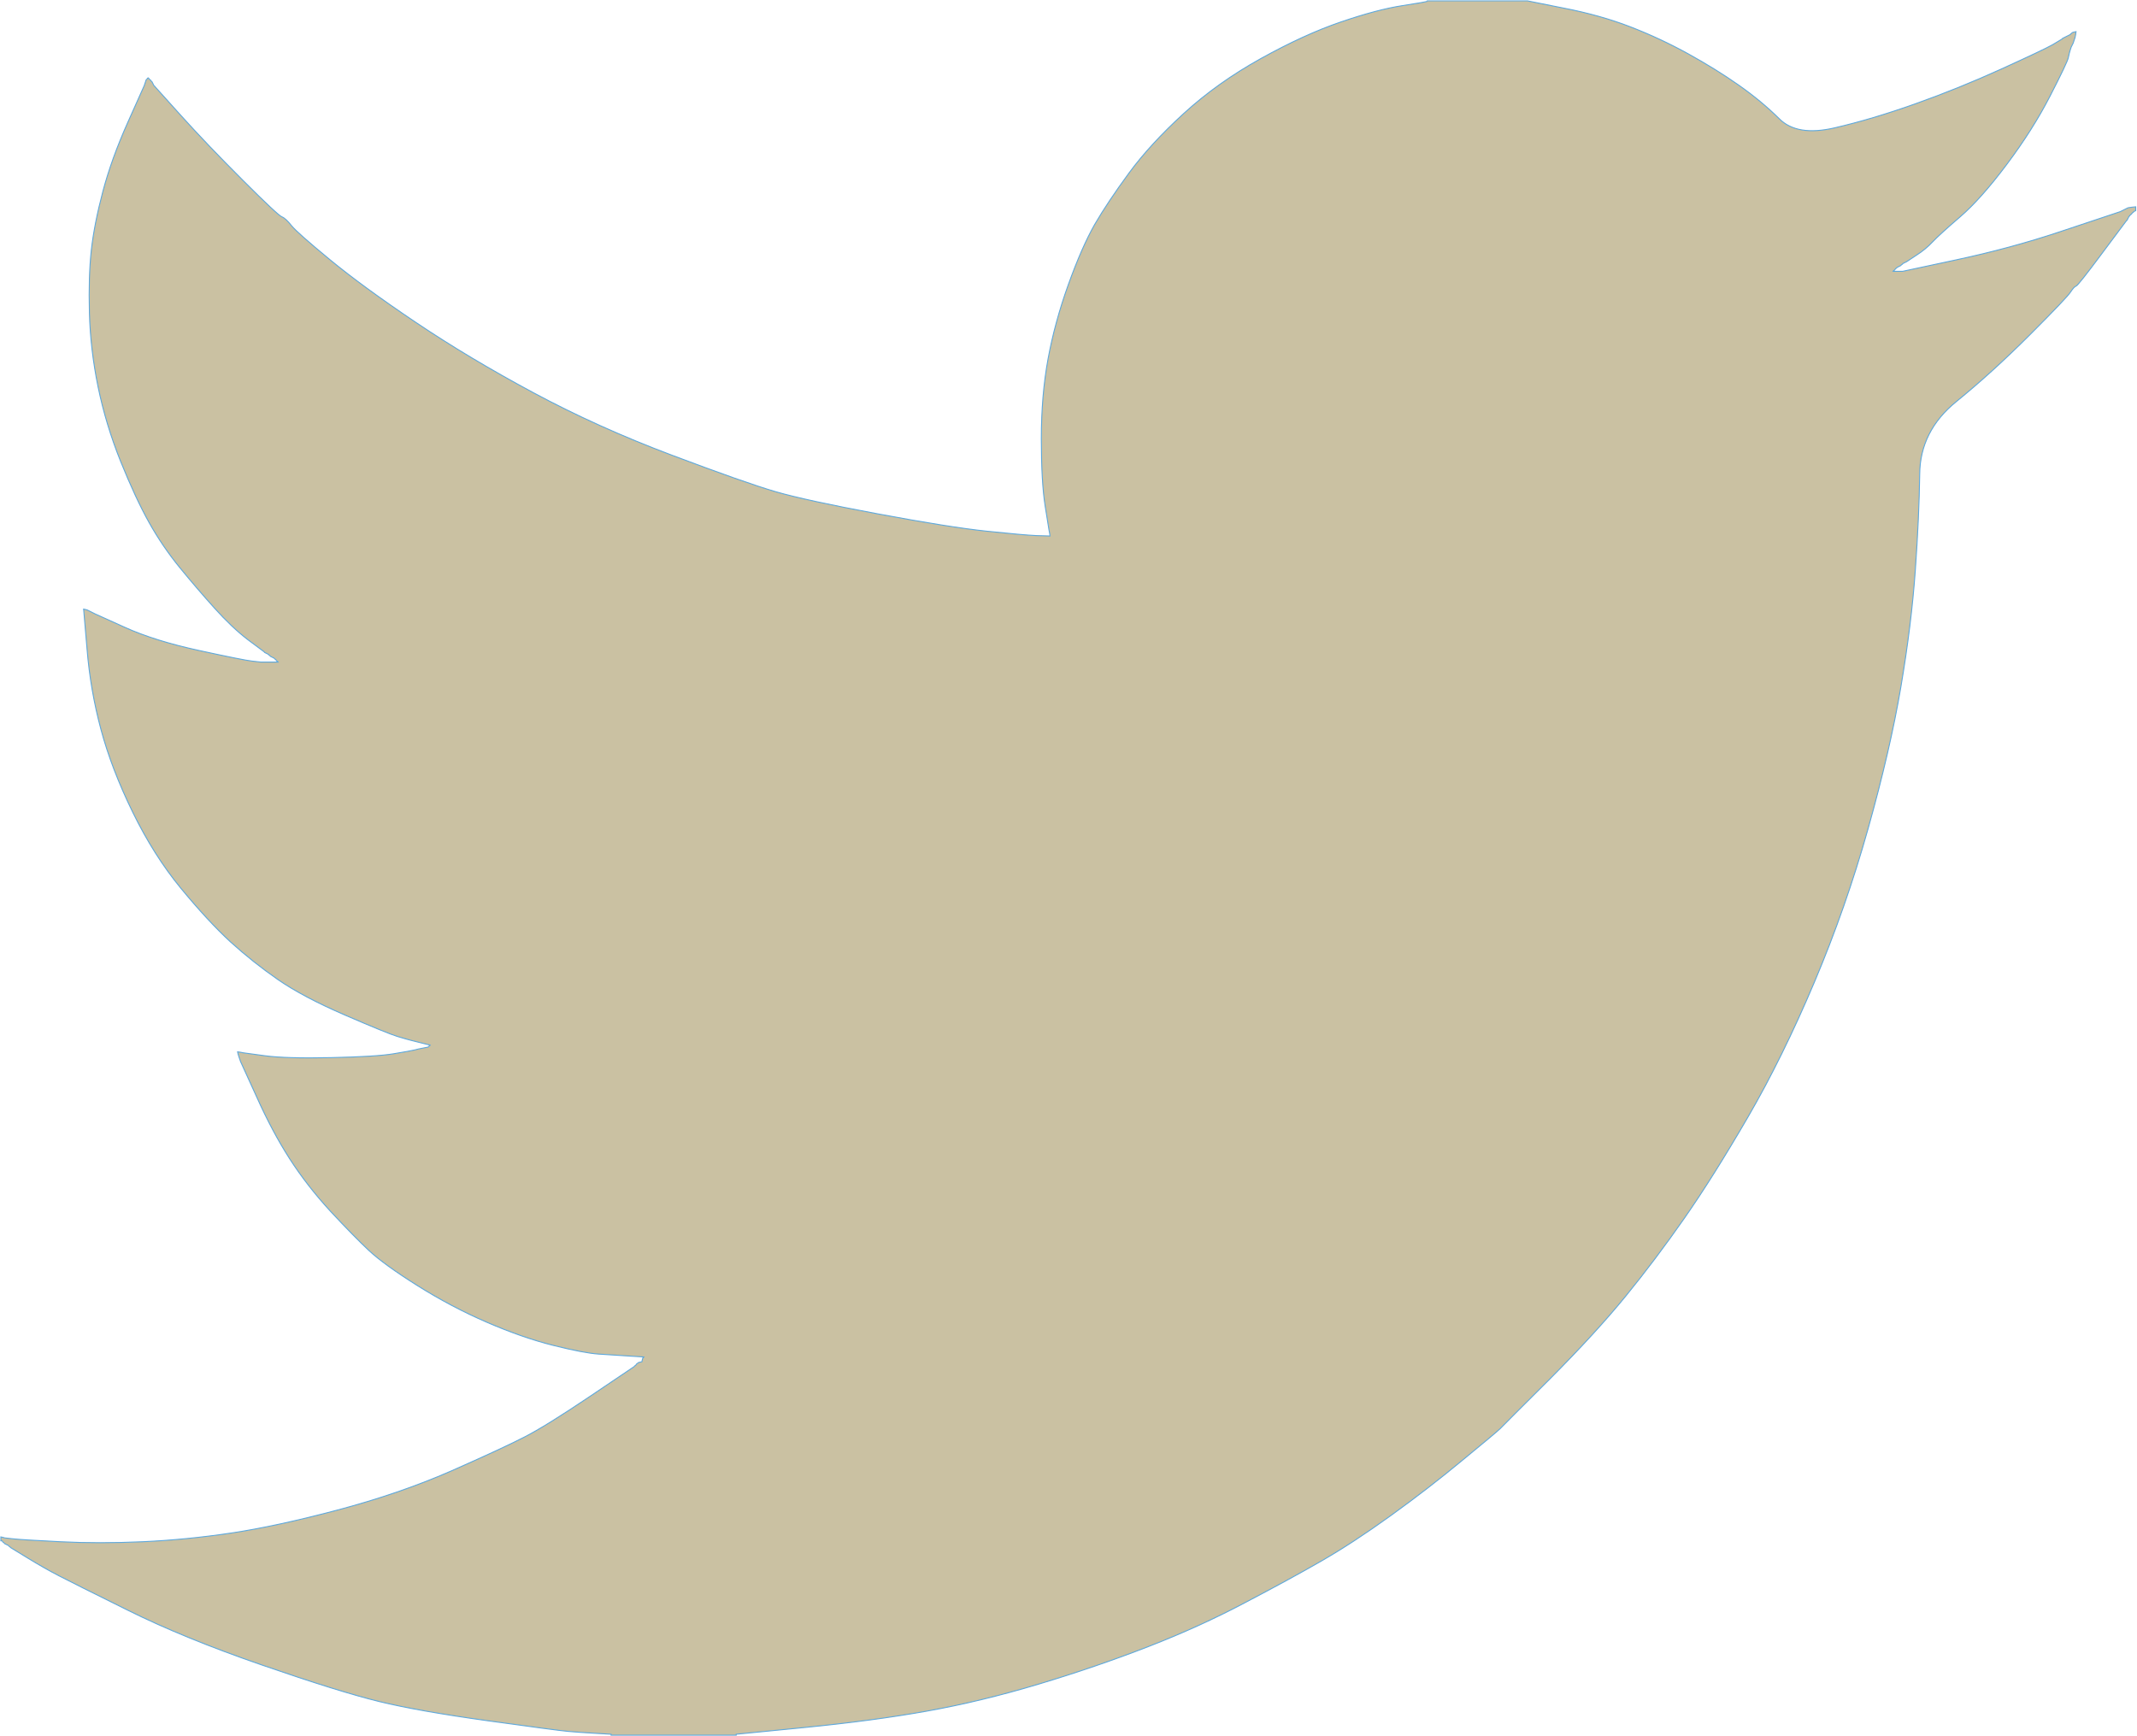 <svg width="2501" height="2032" viewBox="0 0 2501 2032" fill="none" xmlns="http://www.w3.org/2000/svg">
<path d="M1670.41 1.451V1H1787.56L1830.36 9.561C1858.9 15.119 1884.81 22.403 1908.09 31.414C1931.37 40.426 1953.9 50.94 1975.68 62.955C1997.46 74.97 2017.21 87.212 2034.93 99.677C2052.5 111.994 2068.27 125.061 2082.24 138.878C2096.06 152.846 2117.61 156.451 2146.9 149.692C2176.19 142.933 2207.73 133.546 2241.52 121.531C2275.31 109.516 2308.73 95.999 2341.78 80.978C2374.82 65.958 2394.95 56.422 2402.16 52.366C2409.21 48.163 2412.97 45.91 2413.42 45.608L2413.87 44.932L2416.12 43.805L2418.37 42.679L2420.63 41.552L2422.88 40.426L2423.33 39.75L2424.01 39.3L2424.68 38.849L2425.13 38.173L2427.39 37.497L2429.64 37.047L2429.19 40.426L2428.51 43.805L2427.39 47.185L2426.26 50.564L2425.13 52.817L2424.01 55.07L2422.88 58.449C2422.13 60.702 2421.38 63.705 2420.63 67.461C2419.88 71.216 2412.74 86.234 2399.22 112.519C2385.71 138.804 2368.81 165.463 2348.53 192.497C2328.26 219.532 2310.09 239.957 2294.02 253.777C2277.79 267.745 2267.06 277.507 2261.8 283.065C2256.54 288.771 2250.16 294.027 2242.65 298.835L2231.38 306.27L2229.13 307.396L2226.88 308.522L2226.43 309.198L2225.75 309.649L2225.07 310.099L2224.62 310.775L2222.37 311.902L2220.12 313.028L2219.67 313.704L2218.99 314.155L2218.32 314.605L2217.87 315.281L2217.42 315.957L2216.74 316.408L2216.06 316.858L2215.61 317.534H2226.88L2289.96 304.017C2332.01 295.005 2372.19 284.117 2410.49 271.349L2471.32 251.073L2478.08 248.82L2481.46 247.694L2483.71 246.567L2485.96 245.441L2488.21 244.314L2490.47 243.188L2494.97 242.512L2499.48 242.062V246.567L2498.35 247.018L2497.23 247.694L2496.78 248.37L2496.1 248.82L2495.42 249.271L2494.97 249.947L2494.53 250.623L2493.85 251.073L2493.17 251.524L2492.72 252.2L2492.27 252.876L2491.59 253.326L2490.47 255.579L2489.34 257.832L2488.67 258.283C2488.37 258.733 2478.83 271.498 2460.05 296.582C2441.28 321.815 2431.14 334.58 2429.64 334.882C2428.14 335.332 2426.03 337.585 2423.33 341.64C2420.78 345.844 2404.86 362.592 2375.57 391.88C2346.28 421.168 2317.6 447.225 2289.51 470.056C2261.27 493.036 2247 521.272 2246.7 554.766C2246.25 588.109 2244.53 625.809 2241.52 667.862C2238.52 709.917 2232.89 755.349 2224.62 804.163C2216.36 852.977 2203.6 908.173 2186.32 969.752C2169.05 1031.33 2148.02 1091.41 2123.24 1149.98C2098.46 1208.56 2072.55 1261.13 2045.52 1307.69C2018.48 1354.25 1993.7 1393.68 1971.17 1425.97C1948.64 1458.26 1925.74 1488.67 1902.46 1517.21C1879.18 1545.75 1849.74 1577.89 1814.15 1613.63C1778.4 1649.23 1758.88 1668.76 1755.57 1672.21C1752.12 1675.51 1737.4 1687.83 1711.41 1709.16C1685.58 1730.63 1657.79 1752.11 1628.05 1773.59C1598.47 1794.92 1571.28 1812.72 1546.5 1826.98C1521.72 1841.25 1491.83 1857.55 1456.83 1875.87C1421.99 1894.35 1384.29 1911.47 1343.74 1927.24C1303.18 1943.01 1260.38 1957.65 1215.32 1971.17C1170.26 1984.69 1126.71 1995.2 1084.65 2002.71C1042.6 2010.22 994.91 2016.61 941.591 2021.86L861.612 2029.75V2030.87H715.173V2029.75L696.023 2028.62C683.258 2027.87 672.744 2027.12 664.483 2026.37C656.223 2025.62 625.057 2021.49 570.987 2013.98C516.917 2006.47 474.488 1998.96 443.697 1991.45C412.909 1983.94 367.098 1969.67 306.27 1948.64C245.441 1927.62 193.399 1906.36 150.143 1884.88C107.038 1863.56 80.003 1850.04 69.038 1844.33C58.224 1838.77 46.058 1831.87 32.541 1823.61L12.265 1811.21L11.816 1810.54L11.138 1810.09L10.462 1809.64L10.012 1808.96L7.759 1807.84L5.506 1806.71L5.057 1806.03L4.379 1805.58L3.703 1805.13L3.253 1804.46L2.805 1803.78L2.126 1803.33H1V1798.82L3.253 1799.27L5.506 1799.95L15.644 1801.08C22.403 1801.83 40.802 1802.95 70.84 1804.46C100.881 1805.96 132.795 1805.96 166.589 1804.46C200.383 1802.95 234.929 1799.57 270.223 1794.32C305.519 1789.06 347.198 1780.05 395.26 1767.28C443.323 1754.52 487.48 1739.35 527.733 1721.77C567.835 1704.05 596.37 1690.83 613.344 1682.12C630.164 1673.56 655.847 1657.64 690.391 1634.36L742.208 1599.44L742.659 1598.77L743.334 1598.31L744.013 1597.86L744.461 1597.19L744.911 1596.51L745.587 1596.06L746.265 1595.61L746.714 1594.94L748.967 1594.26L751.22 1593.81L751.67 1591.56L752.346 1589.3L753.024 1588.85L753.473 1588.18L735.449 1587.05C723.434 1586.3 711.794 1585.55 700.529 1584.8C689.265 1584.05 671.618 1580.67 647.586 1574.66C623.556 1568.65 597.648 1559.64 569.86 1547.62C542.075 1535.61 515.04 1521.34 488.755 1504.82C462.473 1488.3 443.472 1474.55 431.757 1463.59C420.193 1452.77 405.172 1437.46 386.698 1417.63C368.376 1397.66 352.454 1377.15 338.937 1356.13C325.419 1335.1 312.503 1310.84 300.189 1283.36L281.488 1242.35L280.361 1238.98L279.235 1235.6L278.559 1233.34L278.108 1231.09L281.488 1231.54L284.867 1232.22L309.649 1235.6C326.172 1237.85 352.08 1238.6 387.374 1237.85C422.671 1237.1 447.077 1235.6 460.594 1233.34C474.111 1231.09 482.373 1229.59 485.376 1228.84L489.882 1227.71L495.514 1226.58L501.146 1225.46L501.597 1224.78L502.273 1224.33L502.951 1223.88L503.399 1223.2L498.894 1222.08L494.388 1220.95L489.882 1219.83L485.376 1218.7L480.87 1217.57C477.867 1216.82 472.611 1215.32 465.1 1213.07C457.591 1210.81 437.315 1202.55 404.271 1188.28C371.23 1174.02 344.945 1160.12 325.419 1146.61C305.845 1133.05 287.181 1118.22 269.547 1102.22C251.974 1086 232.676 1065.12 211.647 1039.59C190.621 1014.06 171.847 984.396 155.324 950.602C138.804 916.809 126.413 884.518 118.151 853.727C109.923 823.118 104.495 791.824 101.933 760.231L97.875 712.92L100.128 713.371L102.381 714.047L104.634 715.173L106.887 716.299L109.14 717.426L111.393 718.552L146.313 734.323C169.594 744.837 198.506 753.849 233.05 761.358C267.596 768.867 288.246 772.999 295.005 773.749L305.143 774.875H325.419L324.971 774.199L324.293 773.749L323.617 773.298L323.166 772.622L322.718 771.946L322.04 771.496L321.364 771.045L320.913 770.369L318.661 769.243L316.408 768.116L315.959 767.441L315.281 766.99L314.605 766.539L314.155 765.864L311.902 764.737L309.649 763.611L309.201 762.935C308.75 762.633 302.291 757.827 289.823 748.516C277.507 739.054 264.591 726.814 251.073 711.794C237.556 696.774 224.038 681.003 210.521 664.483C196.978 647.924 184.917 630.208 174.474 611.539C163.962 592.766 152.846 568.882 141.131 539.896C129.567 511.059 120.781 481.997 114.772 452.709C108.766 423.421 105.386 394.509 104.634 365.972C103.884 337.434 104.634 313.028 106.887 292.752C109.14 272.476 113.646 249.571 120.404 224.038C127.163 198.506 136.927 171.471 149.692 142.933L168.842 100.128L169.968 96.749L171.095 93.369L171.773 92.919L172.221 92.243L172.672 91.567L173.348 91.117L174.026 91.567L174.474 92.243L174.925 92.919L175.601 93.369L176.279 93.82L176.727 94.496L177.178 95.172L177.854 95.622L178.98 97.875L180.106 100.128L180.785 100.579L181.233 101.255L211.647 135.048C231.923 157.577 255.955 182.736 283.74 210.521C311.528 238.306 326.922 252.725 329.925 253.777C332.93 254.978 336.684 258.431 341.19 264.14C345.696 269.698 360.716 282.99 386.248 304.017C411.782 325.043 445.2 349.451 486.503 377.236C527.807 405.021 573.616 432.433 623.93 459.468C674.247 486.503 728.317 510.908 786.14 532.687C843.965 554.466 884.518 568.734 907.797 575.492C931.079 582.251 970.878 590.887 1027.2 601.401C1083.52 611.915 1125.96 618.674 1154.49 621.677C1183.03 624.68 1202.55 626.408 1213.07 626.859L1228.84 627.31L1228.39 623.93L1227.71 620.551L1223.2 592.389C1220.2 573.616 1218.7 547.331 1218.7 513.537C1218.7 479.744 1221.33 448.579 1226.58 420.042C1231.84 391.504 1239.73 362.592 1250.24 333.305C1260.75 304.017 1271.04 280.51 1281.1 262.788C1291.32 245.216 1304.69 225.165 1321.21 202.636C1337.73 180.106 1359.13 156.827 1385.41 132.795C1411.7 108.764 1441.74 87.361 1475.53 68.587C1509.32 49.814 1540.49 35.544 1569.03 25.782C1597.56 16.02 1621.6 9.635 1641.12 6.632C1660.65 3.629 1670.41 1.901 1670.41 1.451V1.451Z" fill="#CAC1A2" stroke="#5DA8DC" stroke-width="1.126"/>
</svg>
